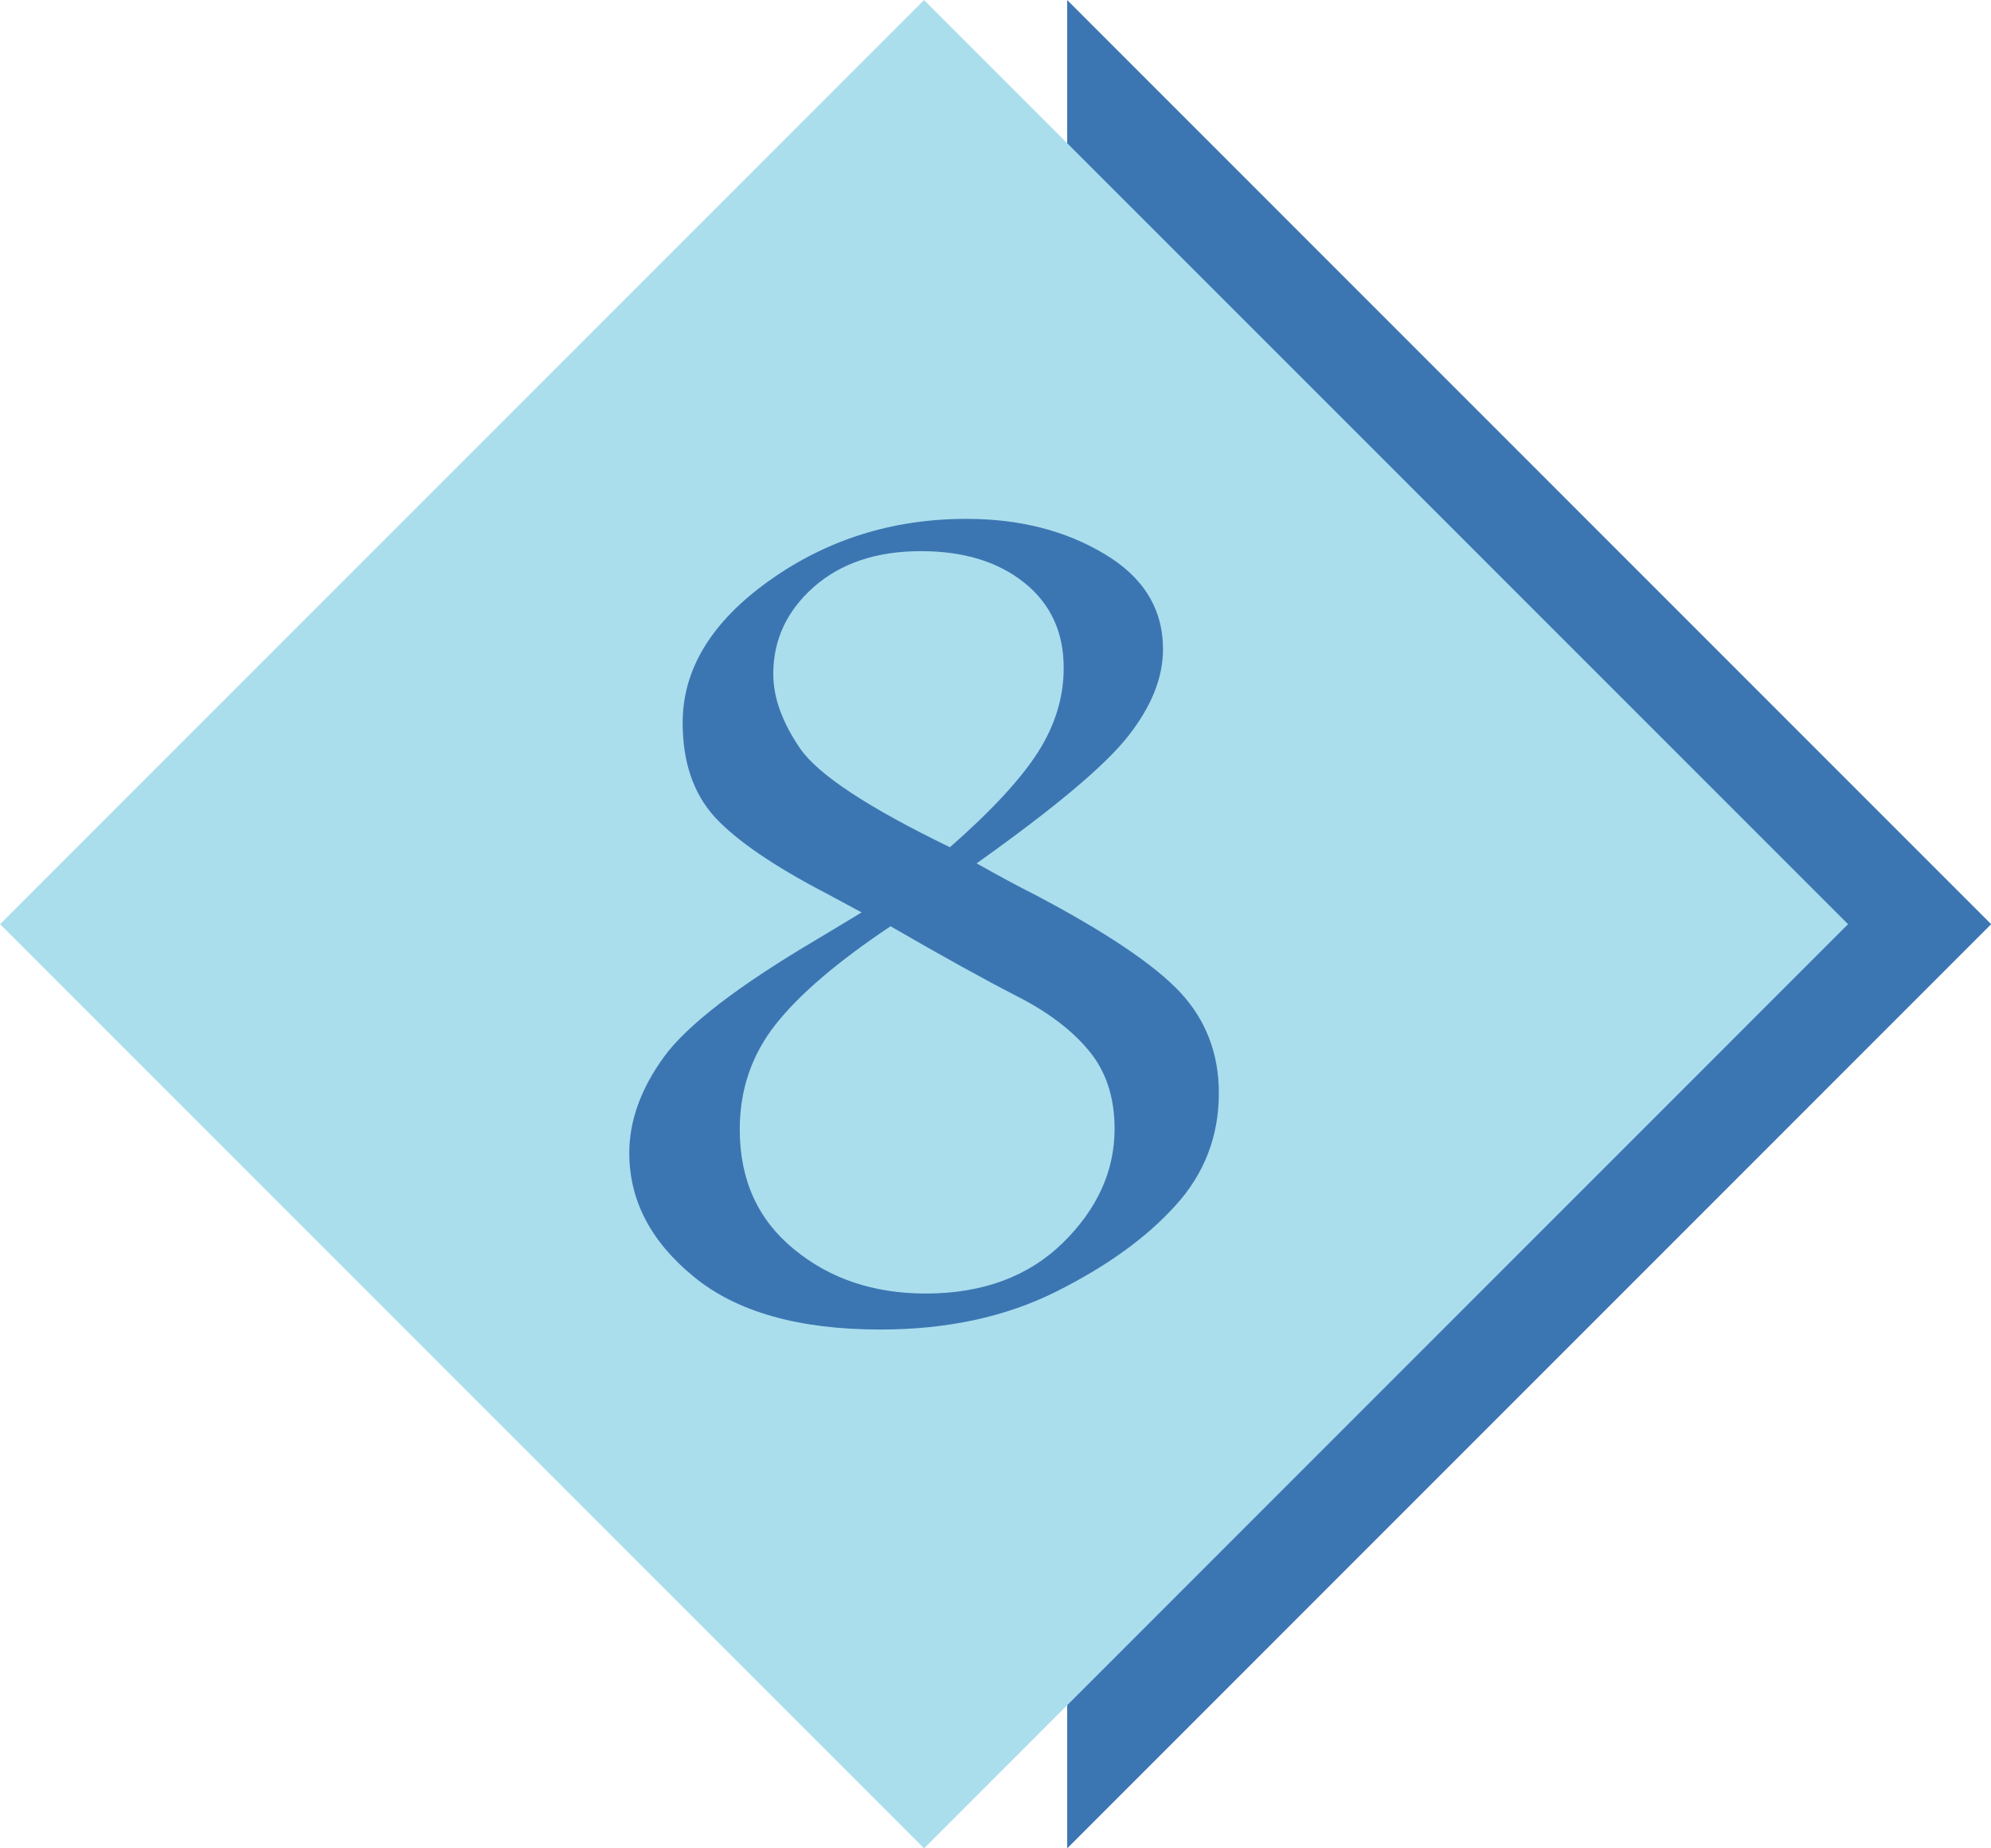 <?xml version="1.0" encoding="UTF-8"?>
<!DOCTYPE svg PUBLIC '-//W3C//DTD SVG 1.0//EN'
          'http://www.w3.org/TR/2001/REC-SVG-20010904/DTD/svg10.dtd'>
<svg height="421.3" preserveAspectRatio="xMidYMid meet" version="1.0" viewBox="0.6 0.3 453.9 421.3" width="453.9" xmlns="http://www.w3.org/2000/svg" xmlns:xlink="http://www.w3.org/1999/xlink" zoomAndPan="magnify"
><g fill-rule="evenodd"
  ><g id="change1_1"
    ><path d="M 243.895 0.312 L 454.539 210.953 L 243.895 421.598 L 243.895 388.25 L 195.559 389.543 L 35.527 208.617 L 133.707 97.473 L 243.895 33.66 L 243.895 0.312" fill="#3c76b2"
    /></g
    ><g id="change2_1"
    ><path d="M 0.621 210.953 L 211.266 0.312 L 421.91 210.953 L 211.266 421.598 Z M 197.023 208.266 C 196.176 207.797 193.531 206.383 189.055 203.977 C 176.98 197.703 168.539 191.902 163.586 186.574 C 158.68 181.195 156.23 174.027 156.23 165.02 C 156.23 152.855 162.785 142.055 175.941 132.668 C 189.102 123.285 204.098 118.566 220.934 118.566 C 232.961 118.566 243.43 121.207 252.344 126.535 C 261.258 131.82 265.738 139.082 265.738 148.277 C 265.738 154.836 263.047 161.438 257.719 168.18 C 252.391 174.926 240.883 184.547 223.246 197.09 C 228.102 199.824 232.535 202.23 236.59 204.258 C 252.672 212.746 263.66 220.105 269.605 226.426 C 275.5 232.742 278.469 240.43 278.469 249.438 C 278.469 259.297 275.168 267.879 268.52 275.141 C 261.914 282.449 252.863 288.961 241.355 294.715 C 229.848 300.469 216.5 303.344 201.316 303.344 C 182.734 303.344 168.539 299.336 158.773 291.316 C 148.965 283.301 144.062 273.914 144.062 263.113 C 144.062 255.758 146.703 248.449 151.938 241.234 C 157.219 233.969 168.867 225.008 186.93 214.352 C 191.27 211.758 194.617 209.73 197.023 208.266 Z M 217.16 193.41 C 226.641 185.109 233.336 177.848 237.25 171.719 C 241.164 165.586 243.098 159.172 243.098 152.523 C 243.098 144.41 240.129 137.949 234.141 133.141 C 228.148 128.328 220.273 125.926 210.559 125.926 C 200.418 125.926 192.309 128.66 186.129 134.082 C 179.949 139.555 176.887 146.156 176.887 153.938 C 176.887 159.266 178.914 164.926 183.016 170.914 C 187.117 176.859 198.484 184.355 217.16 193.41 Z M 203.625 211.426 C 191.551 219.492 182.828 226.941 177.402 233.828 C 171.98 240.715 169.246 248.684 169.246 257.738 C 169.246 269.199 173.348 278.254 181.555 284.996 C 189.715 291.742 199.758 295.137 211.645 295.137 C 224.613 295.137 235.035 291.27 242.91 283.582 C 250.785 275.848 254.699 267.172 254.699 257.598 C 254.699 250.477 252.766 244.535 248.898 239.863 C 245.031 235.148 239.516 230.953 232.348 227.32 C 225.18 223.641 215.605 218.359 203.625 211.426" fill="#aadeed"
    /></g
  ></g
></svg
>
